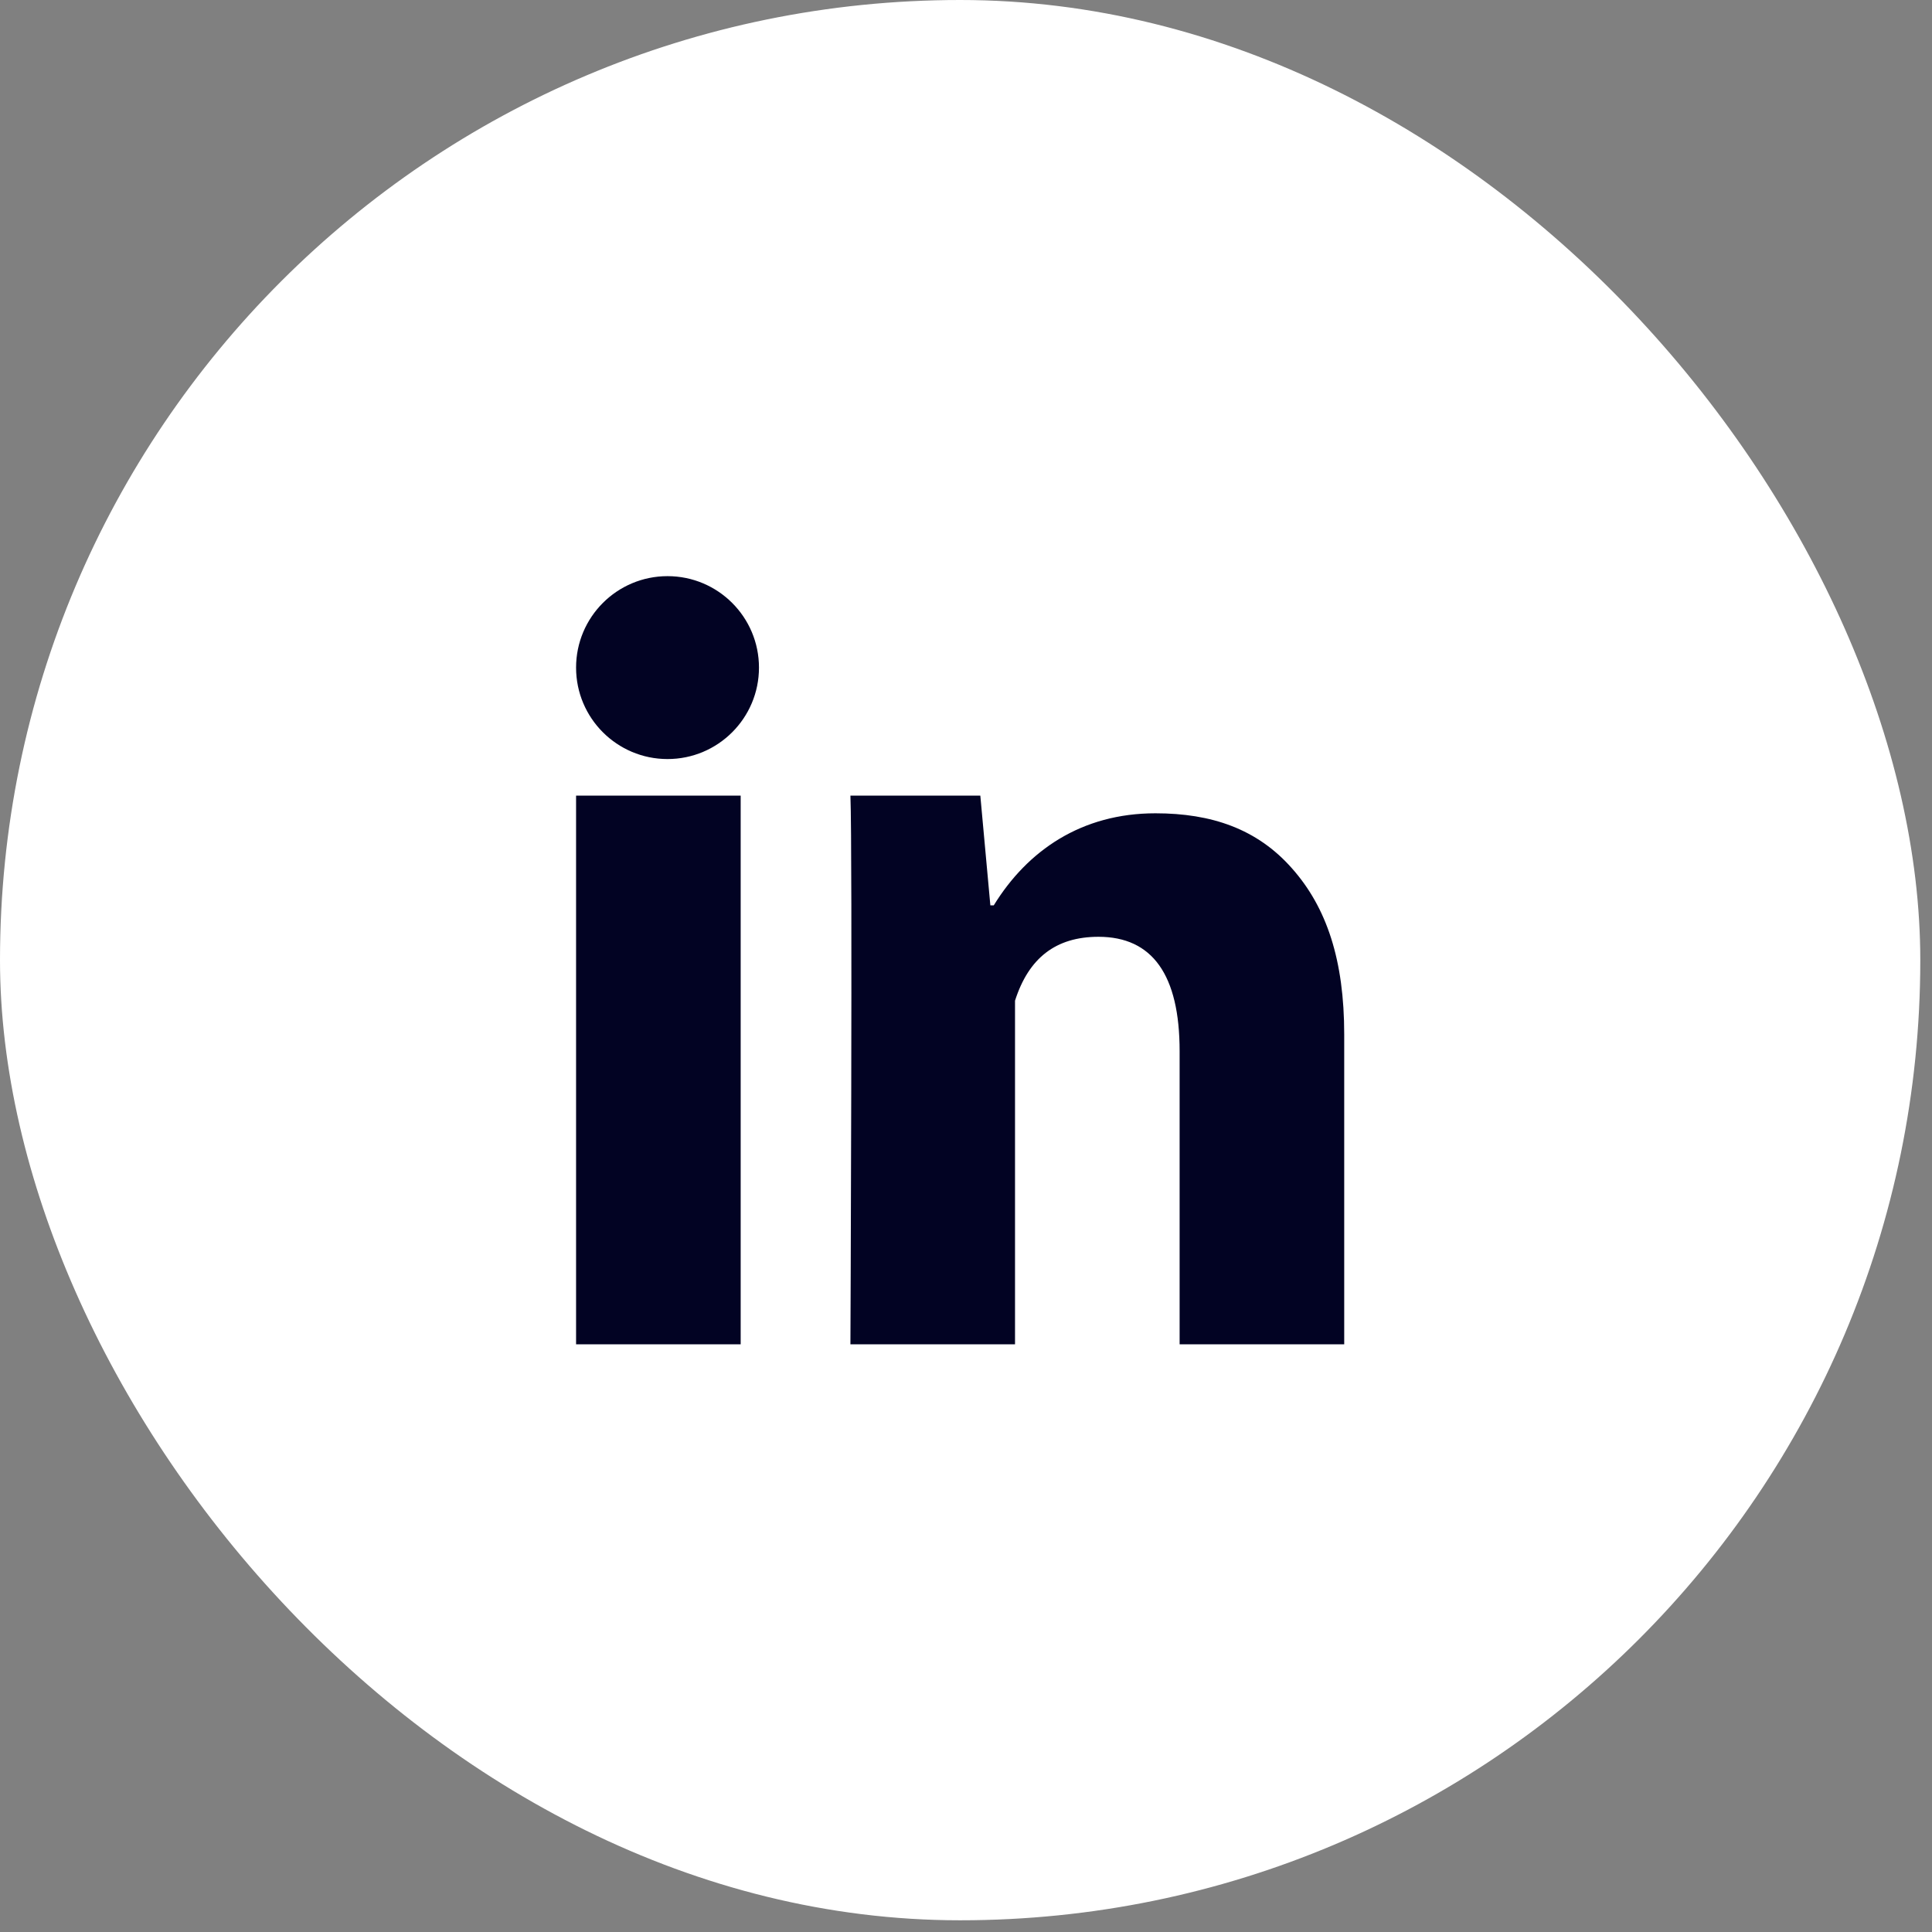 <svg width="51" height="51" viewBox="0 0 51 51" fill="none" xmlns="http://www.w3.org/2000/svg">
<rect x="0" y="0" width="51" height="51" fill="#808080" stroke="none"/>
<rect width="50.691" height="50.691" rx="25.346" fill="white"/>
<g clip-path="url(#clip0_107_347)">
<g clip-path="url(#clip1_107_347)">
<g clip-path="url(#clip2_107_347)">
<path d="M19.552 35.486H15.207V21.002H19.552V35.486ZM35.484 35.486H31.139V27.749C31.139 25.733 30.42 24.729 28.997 24.729C27.868 24.729 27.153 25.291 26.794 26.416C26.794 28.244 26.794 35.486 26.794 35.486H22.449C22.449 35.486 22.507 22.451 22.449 21.002H25.878L26.143 23.899H26.233C27.124 22.451 28.548 21.469 30.5 21.469C31.984 21.469 33.185 21.881 34.102 22.919C35.025 23.957 35.484 25.35 35.484 27.307V35.486Z" fill="#020323"/>
<path d="M17.621 20.037C18.954 20.037 20.035 18.956 20.035 17.623C20.035 16.29 18.954 15.209 17.621 15.209C16.288 15.209 15.207 16.29 15.207 17.623C15.207 18.956 16.288 20.037 17.621 20.037Z" fill="#020323"/>
</g>
</g>
</g>
<defs>
<clipPath id="clip0_107_347">
<rect width="20.277" height="20.277" fill="white" transform="translate(15.207 15.207)"/>
</clipPath>
<clipPath id="clip1_107_347">
<rect width="20.277" height="20.277" fill="white" transform="translate(15.207 15.207)"/>
</clipPath>
<clipPath id="clip2_107_347">
<rect width="20.277" height="20.277" fill="white" transform="translate(15.207 15.207)"/>
</clipPath>
</defs>
</svg>
